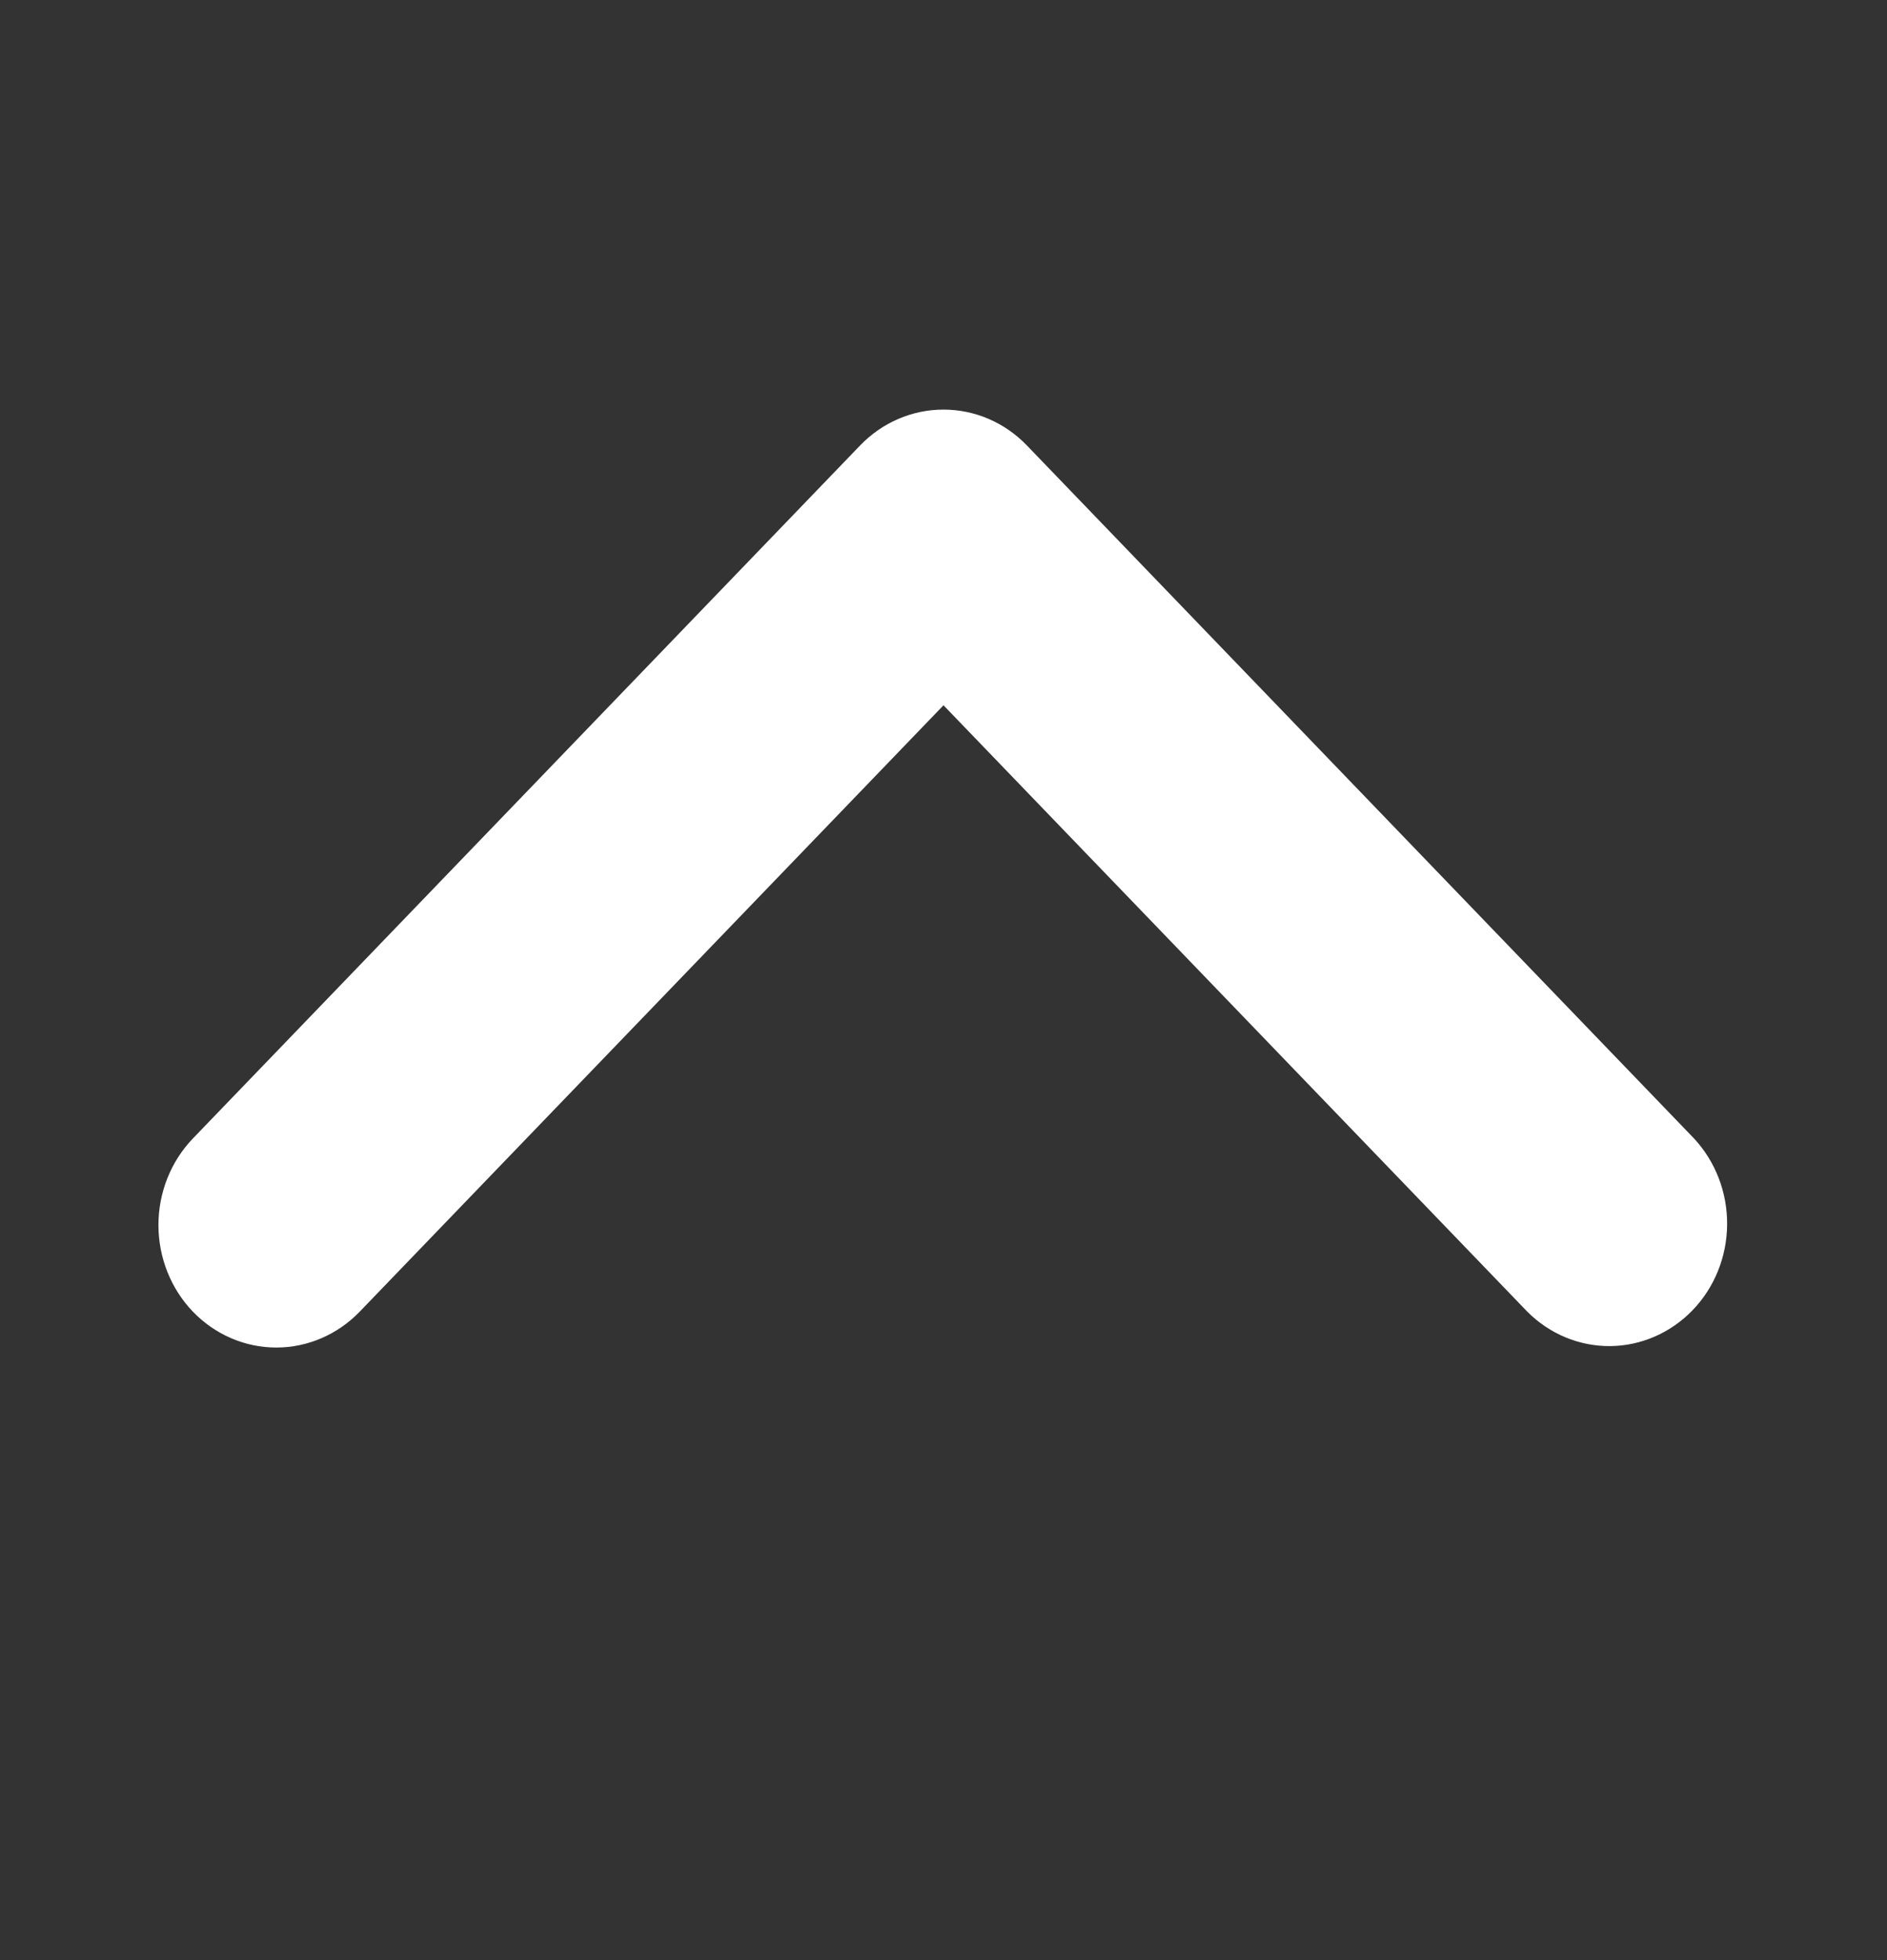 <?xml version="1.0" encoding="UTF-8"?> <svg xmlns="http://www.w3.org/2000/svg" width="26" height="27" viewBox="0 0 26 27" fill="none"><rect x="0" y="0" width="26" height="27" fill="#333333" stroke="none"/> <path d="M2.658 18.068C2.963 18.384 3.376 18.562 3.807 18.562C4.238 18.562 4.651 18.384 4.956 18.068L13 9.715L21.044 18.068C21.35 18.375 21.761 18.546 22.187 18.542C22.613 18.538 23.02 18.36 23.322 18.047C23.623 17.735 23.794 17.311 23.797 16.869C23.801 16.426 23.637 16 23.341 15.682L14.149 6.136C13.844 5.819 13.431 5.642 13 5.642C12.569 5.642 12.156 5.819 11.851 6.136L2.658 15.682C2.354 15.998 2.183 16.427 2.183 16.875C2.183 17.322 2.354 17.752 2.658 18.068Z" fill="white"></path> </svg> 